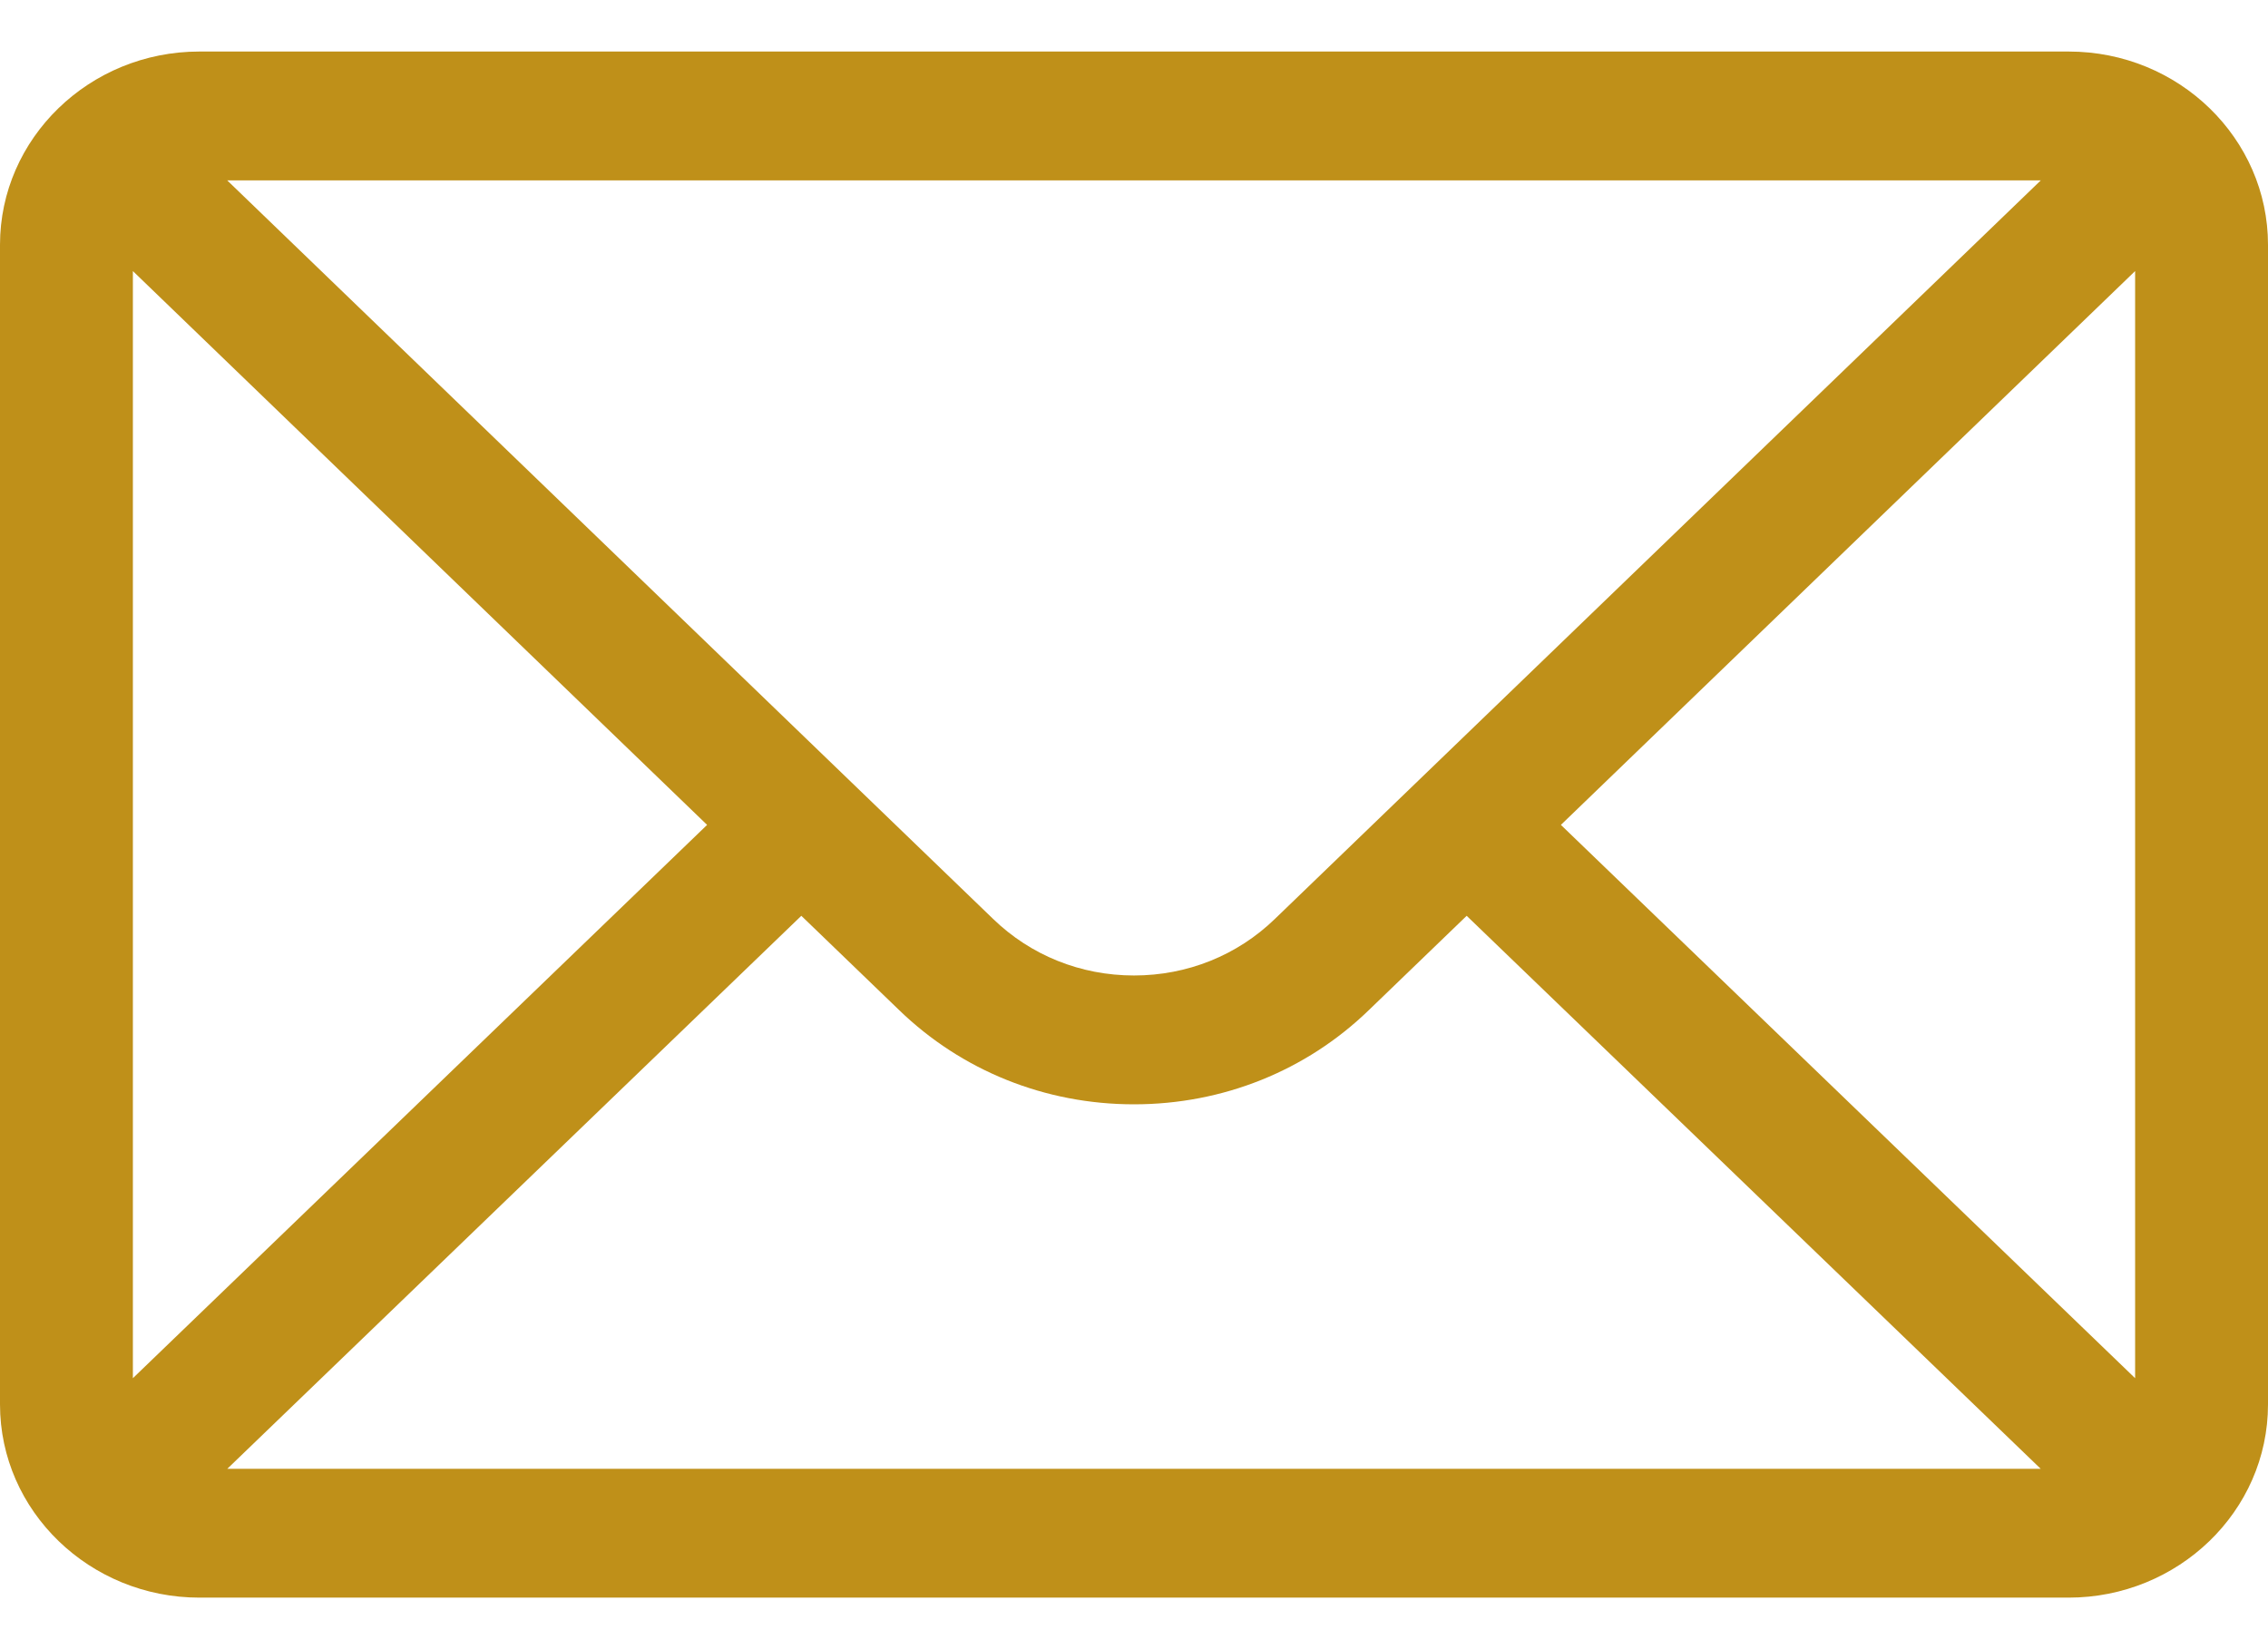 <svg width="22" height="16" viewBox="0 0 22 16" fill="none" xmlns="http://www.w3.org/2000/svg">
<path d="M20.066 0.5H1.934C0.865 0.5 0 1.344 0 2.375V13.625C0 14.662 0.872 15.5 1.934 15.5H20.066C21.126 15.5 22 14.665 22 13.625V2.375C22 1.346 21.138 0.5 20.066 0.5ZM19.796 1.75C19.401 2.131 12.602 8.689 12.367 8.915C12.002 9.269 11.517 9.464 11 9.464C10.483 9.464 9.998 9.269 9.632 8.914C9.474 8.762 2.75 2.276 2.204 1.75H19.796ZM1.289 13.371V2.63L6.859 8.003L1.289 13.371ZM2.205 14.25L7.773 8.885L8.721 9.799C9.33 10.389 10.139 10.714 11 10.714C11.861 10.714 12.67 10.389 13.278 9.8L14.227 8.885L19.795 14.25H2.205ZM20.711 13.371L15.141 8.003L20.711 2.63V13.371Z" fill="#BF9019"/>
</svg>
